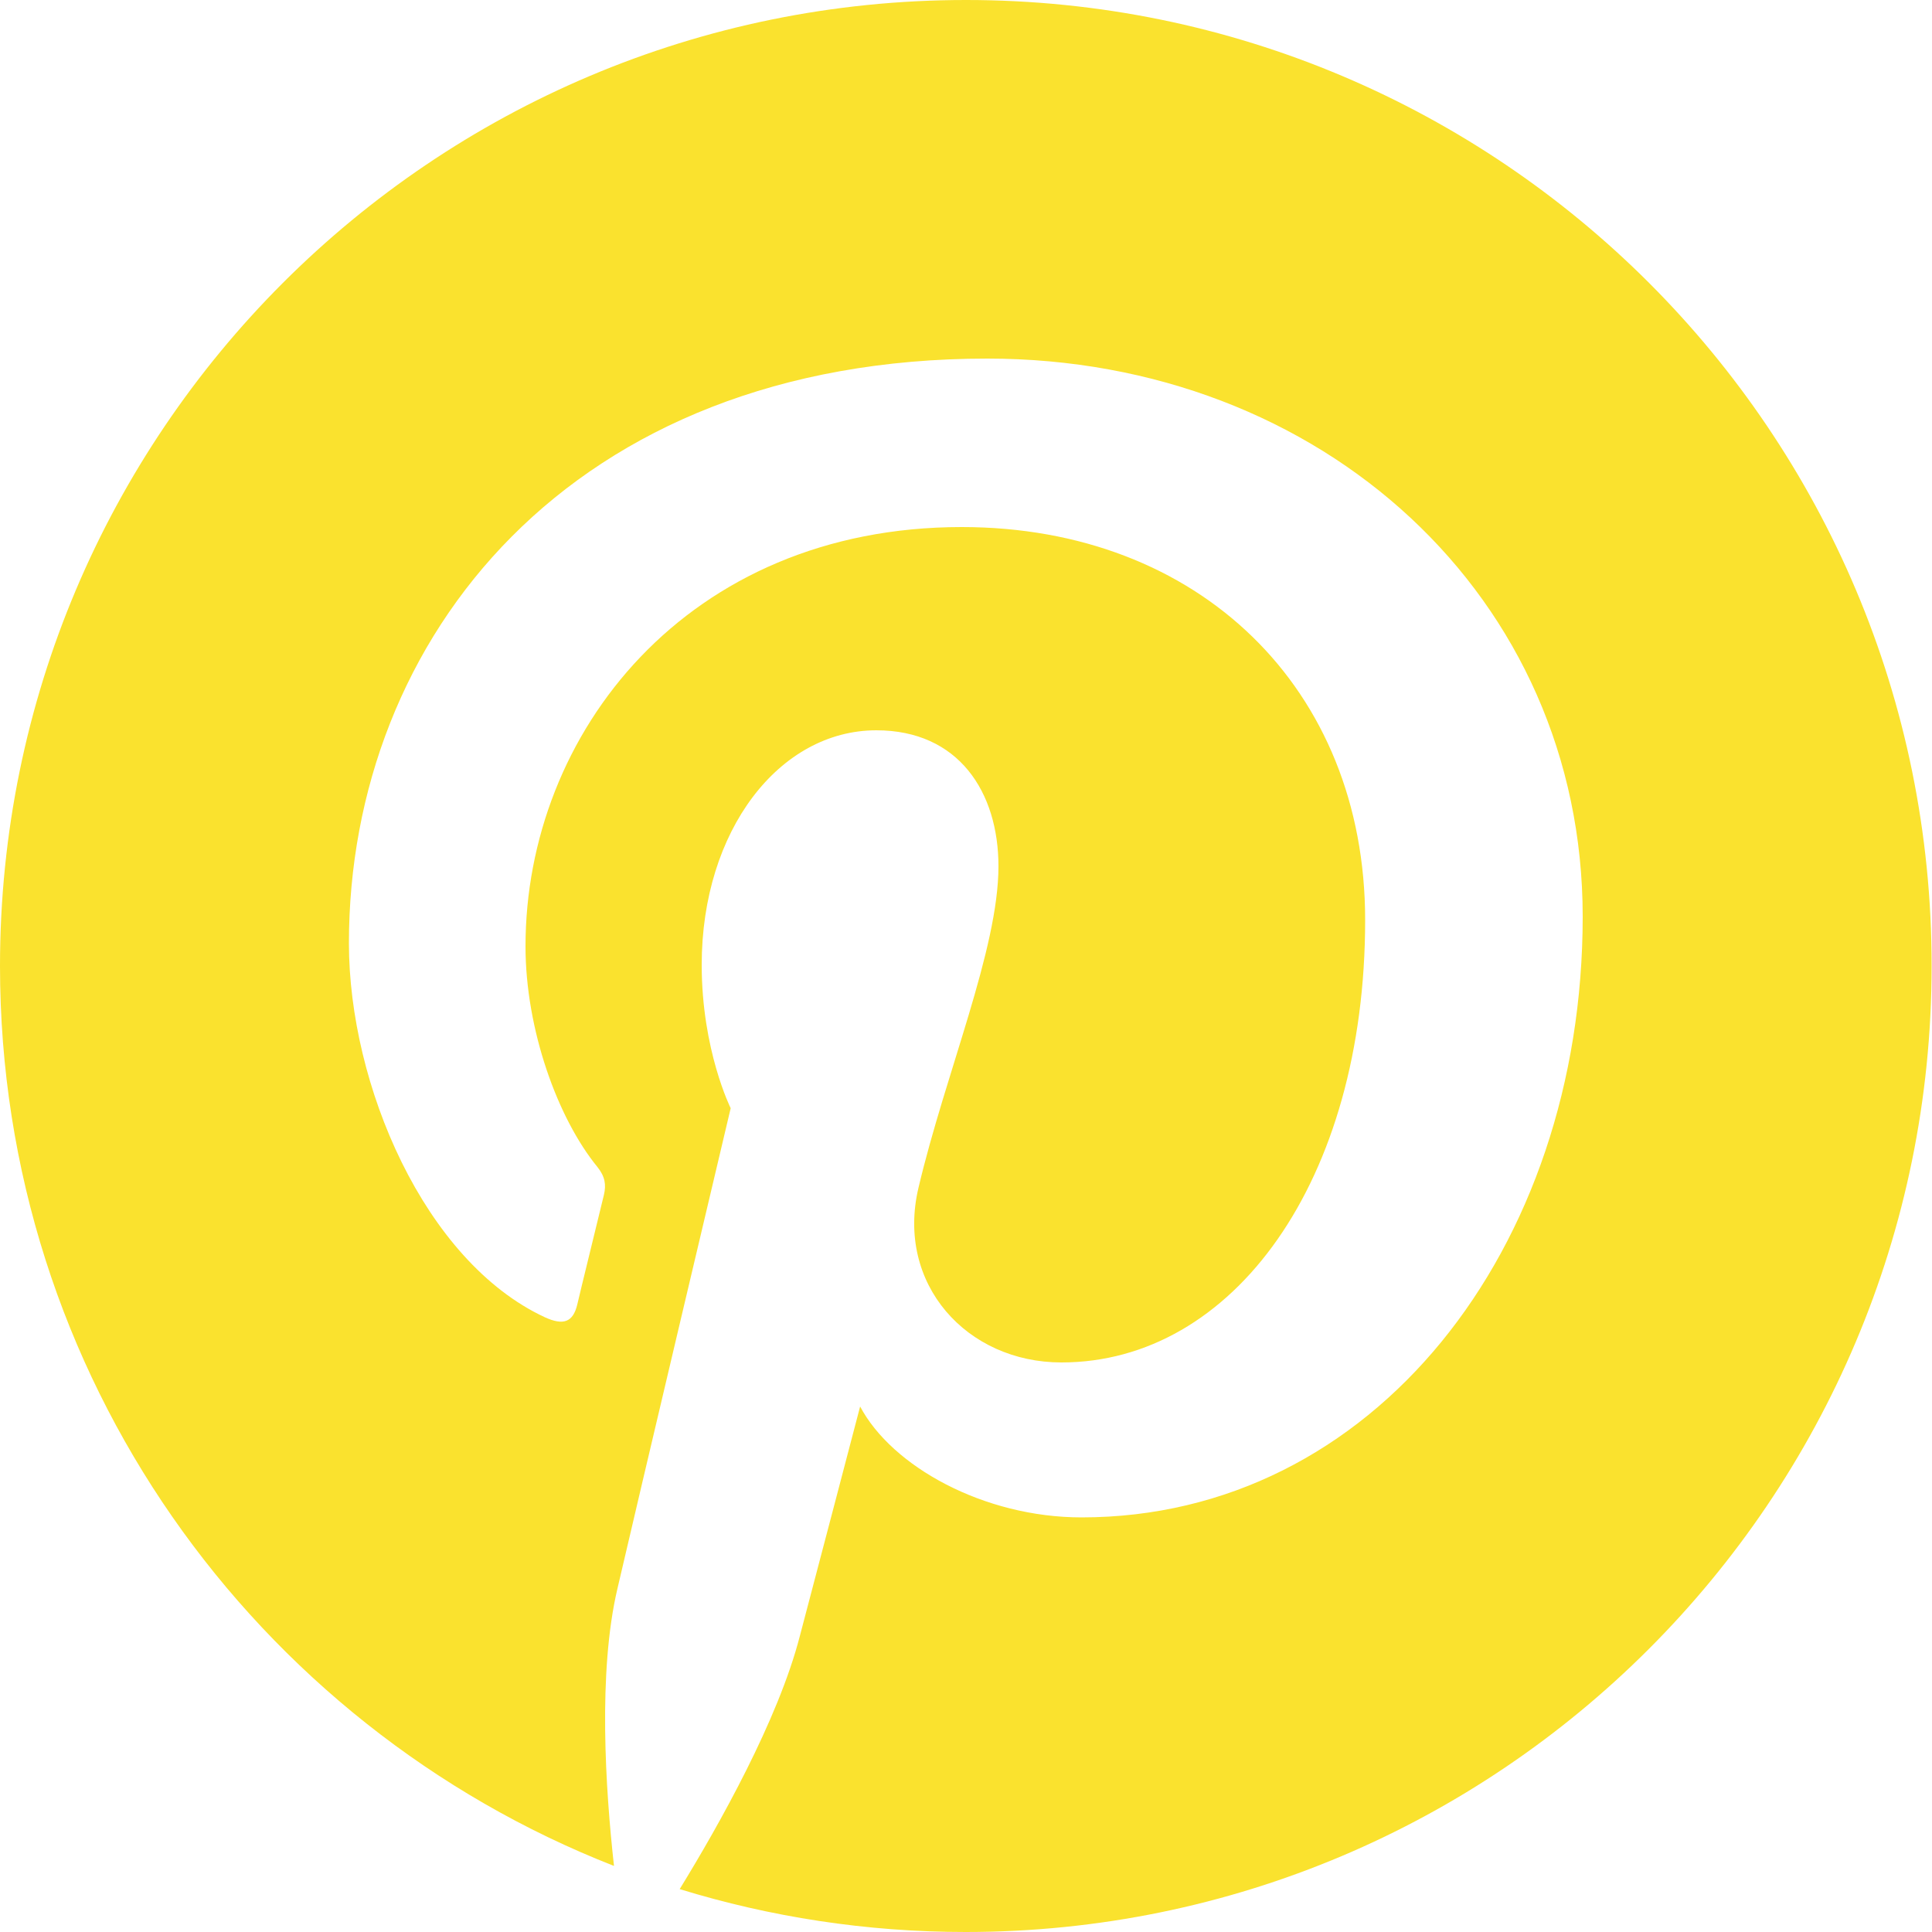 <?xml version="1.0" encoding="UTF-8"?> <!-- Generator: Adobe Illustrator 23.0.1, SVG Export Plug-In . SVG Version: 6.00 Build 0) --> <svg xmlns:serif="http://www.serif.com/" xmlns="http://www.w3.org/2000/svg" xmlns:xlink="http://www.w3.org/1999/xlink" id="Слой_1" x="0px" y="0px" viewBox="0 0 500 500" style="enable-background:new 0 0 500 500;" xml:space="preserve"> <style type="text/css"> .st0{fill:#FAE22E;} </style> <path class="st0" d="M250,0C111.9,0,0,111.9,0,250c0,105.9,65.9,196.5,158.9,232.9c-2.2-19.8-4.2-50.2,0.9-71.8 c4.5-19.5,29.3-124.3,29.3-124.3s-7.5-15-7.5-37.1c0-34.8,20.1-60.7,45.2-60.7c21.3,0,31.6,16,31.6,35.2c0,21.5-13.7,53.5-20.7,83.2 c-5.9,24.9,12.5,45.2,37,45.2c44.4,0,78.6-46.9,78.6-114.5c0-59.9-43-101.7-104.4-101.7c-71.1,0-112.9,53.4-112.9,108.5 c0,21.5,8.3,44.5,18.6,57.1c2,2.5,2.3,4.6,1.7,7.2c-1.9,7.9-6.1,24.9-6.9,28.4c-1.1,4.6-3.6,5.5-8.4,3.3 c-31.2-14.5-50.7-60.2-50.7-96.8c0-78.9,57.3-151.3,165.2-151.3c86.7,0,154.1,61.8,154.1,144.4c0,86.2-54.3,155.5-129.7,155.5 c-25.3,0-49.1-13.2-57.3-28.7c0,0-12.5,47.7-15.6,59.4c-5.6,21.7-20.9,48.9-31.1,65.5c23.4,7.2,48.3,11.1,74,11.1 c138.1,0,250-111.9,250-250C500,111.9,388.1,0,250,0L250,0z"></path> </svg> 